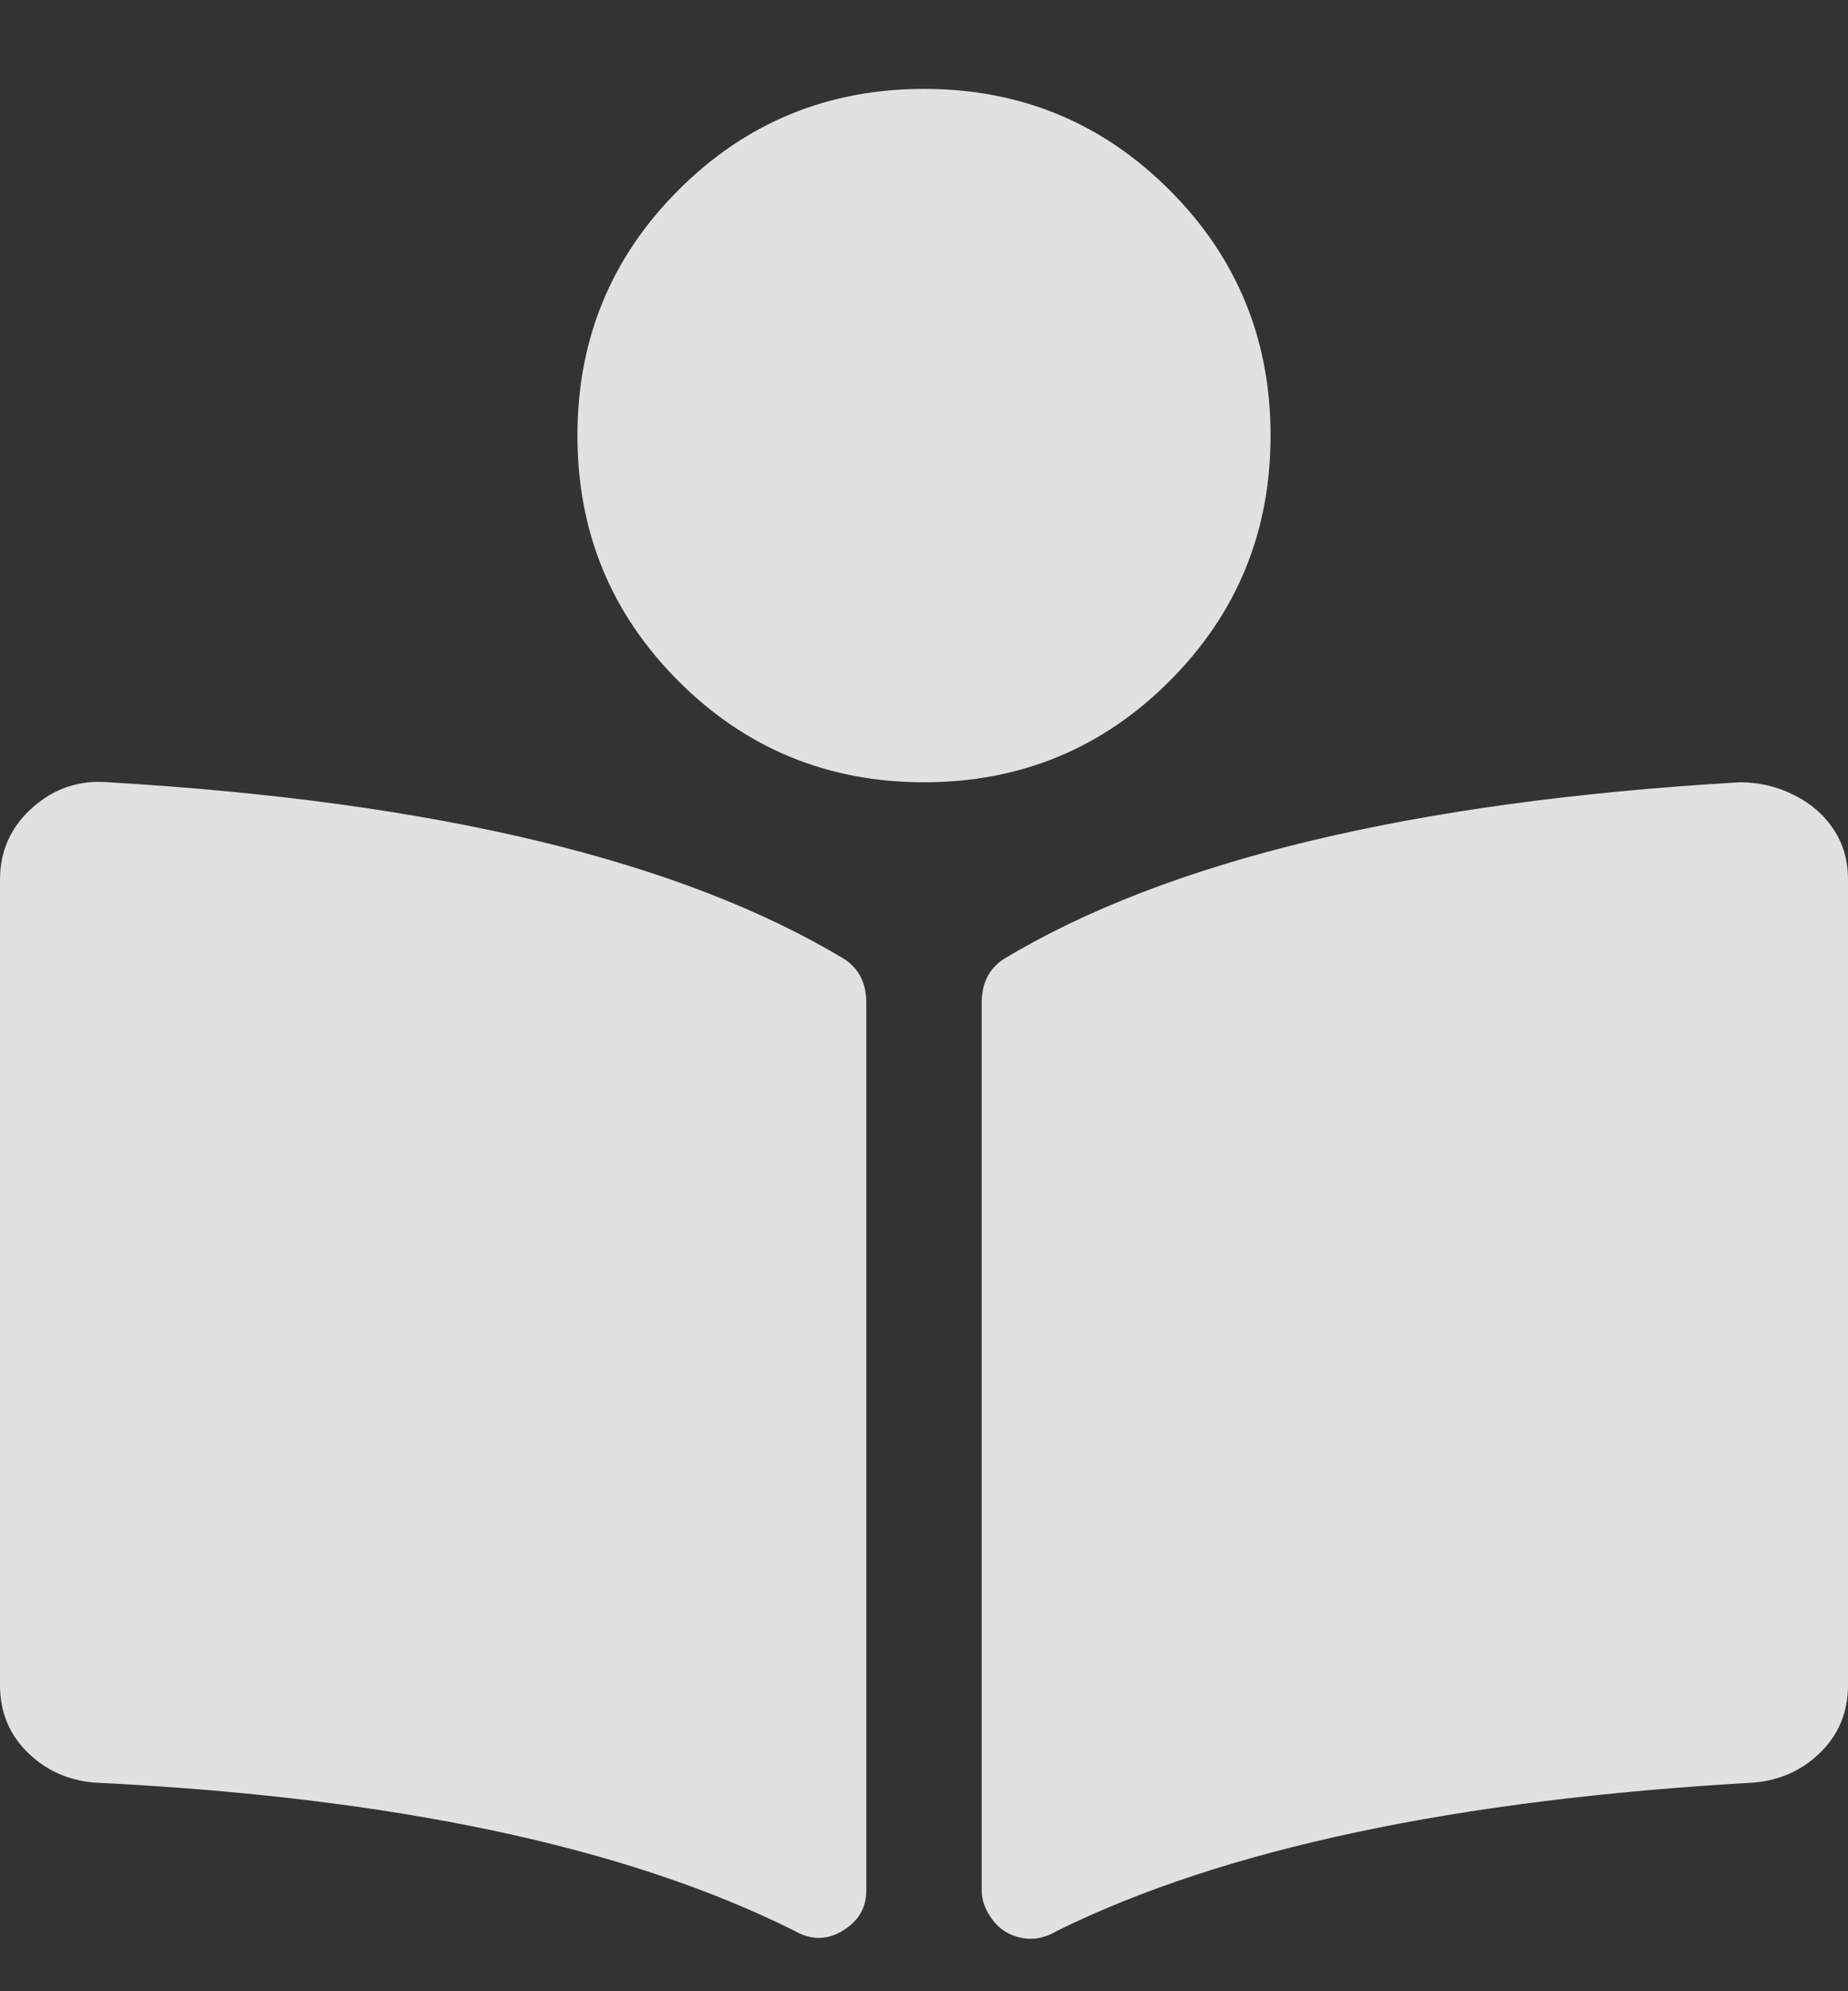 <svg xmlns="http://www.w3.org/2000/svg" width="13" height="14" viewBox="0 0 13 14">
  <rect x="0" y="0" width="13" height="14" fill="#333333" stroke="none"/>
  <path fill="#FFF" fill-rule="evenodd" d="M8.227,2.336 C8.701,2.81 8.938,3.385 8.938,4.062 C8.938,4.74 8.701,5.315 8.227,5.789 C7.753,6.263 7.177,6.5 6.5,6.5 C5.823,6.5 5.247,6.263 4.773,5.789 C4.299,5.315 4.062,4.74 4.062,4.062 C4.062,3.385 4.299,2.81 4.773,2.336 C5.247,1.862 5.823,1.625 6.5,1.625 C7.177,1.625 7.753,1.862 8.227,2.336 Z M5.941,7.744 C6.043,7.812 6.094,7.913 6.094,8.049 L6.094,14.295 C6.094,14.413 6.039,14.507 5.929,14.574 C5.819,14.642 5.704,14.642 5.586,14.574 C4.401,13.982 2.759,13.635 0.66,13.533 C0.474,13.516 0.317,13.444 0.19,13.317 C0.063,13.19 0,13.034 0,12.848 L0,7.186 C0,6.982 0.076,6.813 0.229,6.678 C0.381,6.542 0.559,6.483 0.762,6.5 C3.064,6.635 4.79,7.05 5.941,7.744 Z M12.238,6.5 C12.374,6.5 12.501,6.53 12.619,6.589 C12.738,6.648 12.831,6.729 12.898,6.83 C12.966,6.932 13,7.05 13,7.186 L13,12.848 C13,13.034 12.937,13.19 12.81,13.317 C12.683,13.444 12.526,13.516 12.34,13.533 C10.241,13.652 8.607,13.999 7.439,14.574 C7.355,14.625 7.27,14.642 7.186,14.625 C7.101,14.608 7.033,14.566 6.982,14.498 C6.932,14.43 6.906,14.363 6.906,14.295 L6.906,8.049 C6.906,7.913 6.957,7.812 7.059,7.744 C8.21,7.05 9.936,6.635 12.238,6.5 Z" opacity=".85" transform="translate(0 -1)"/>
</svg>
